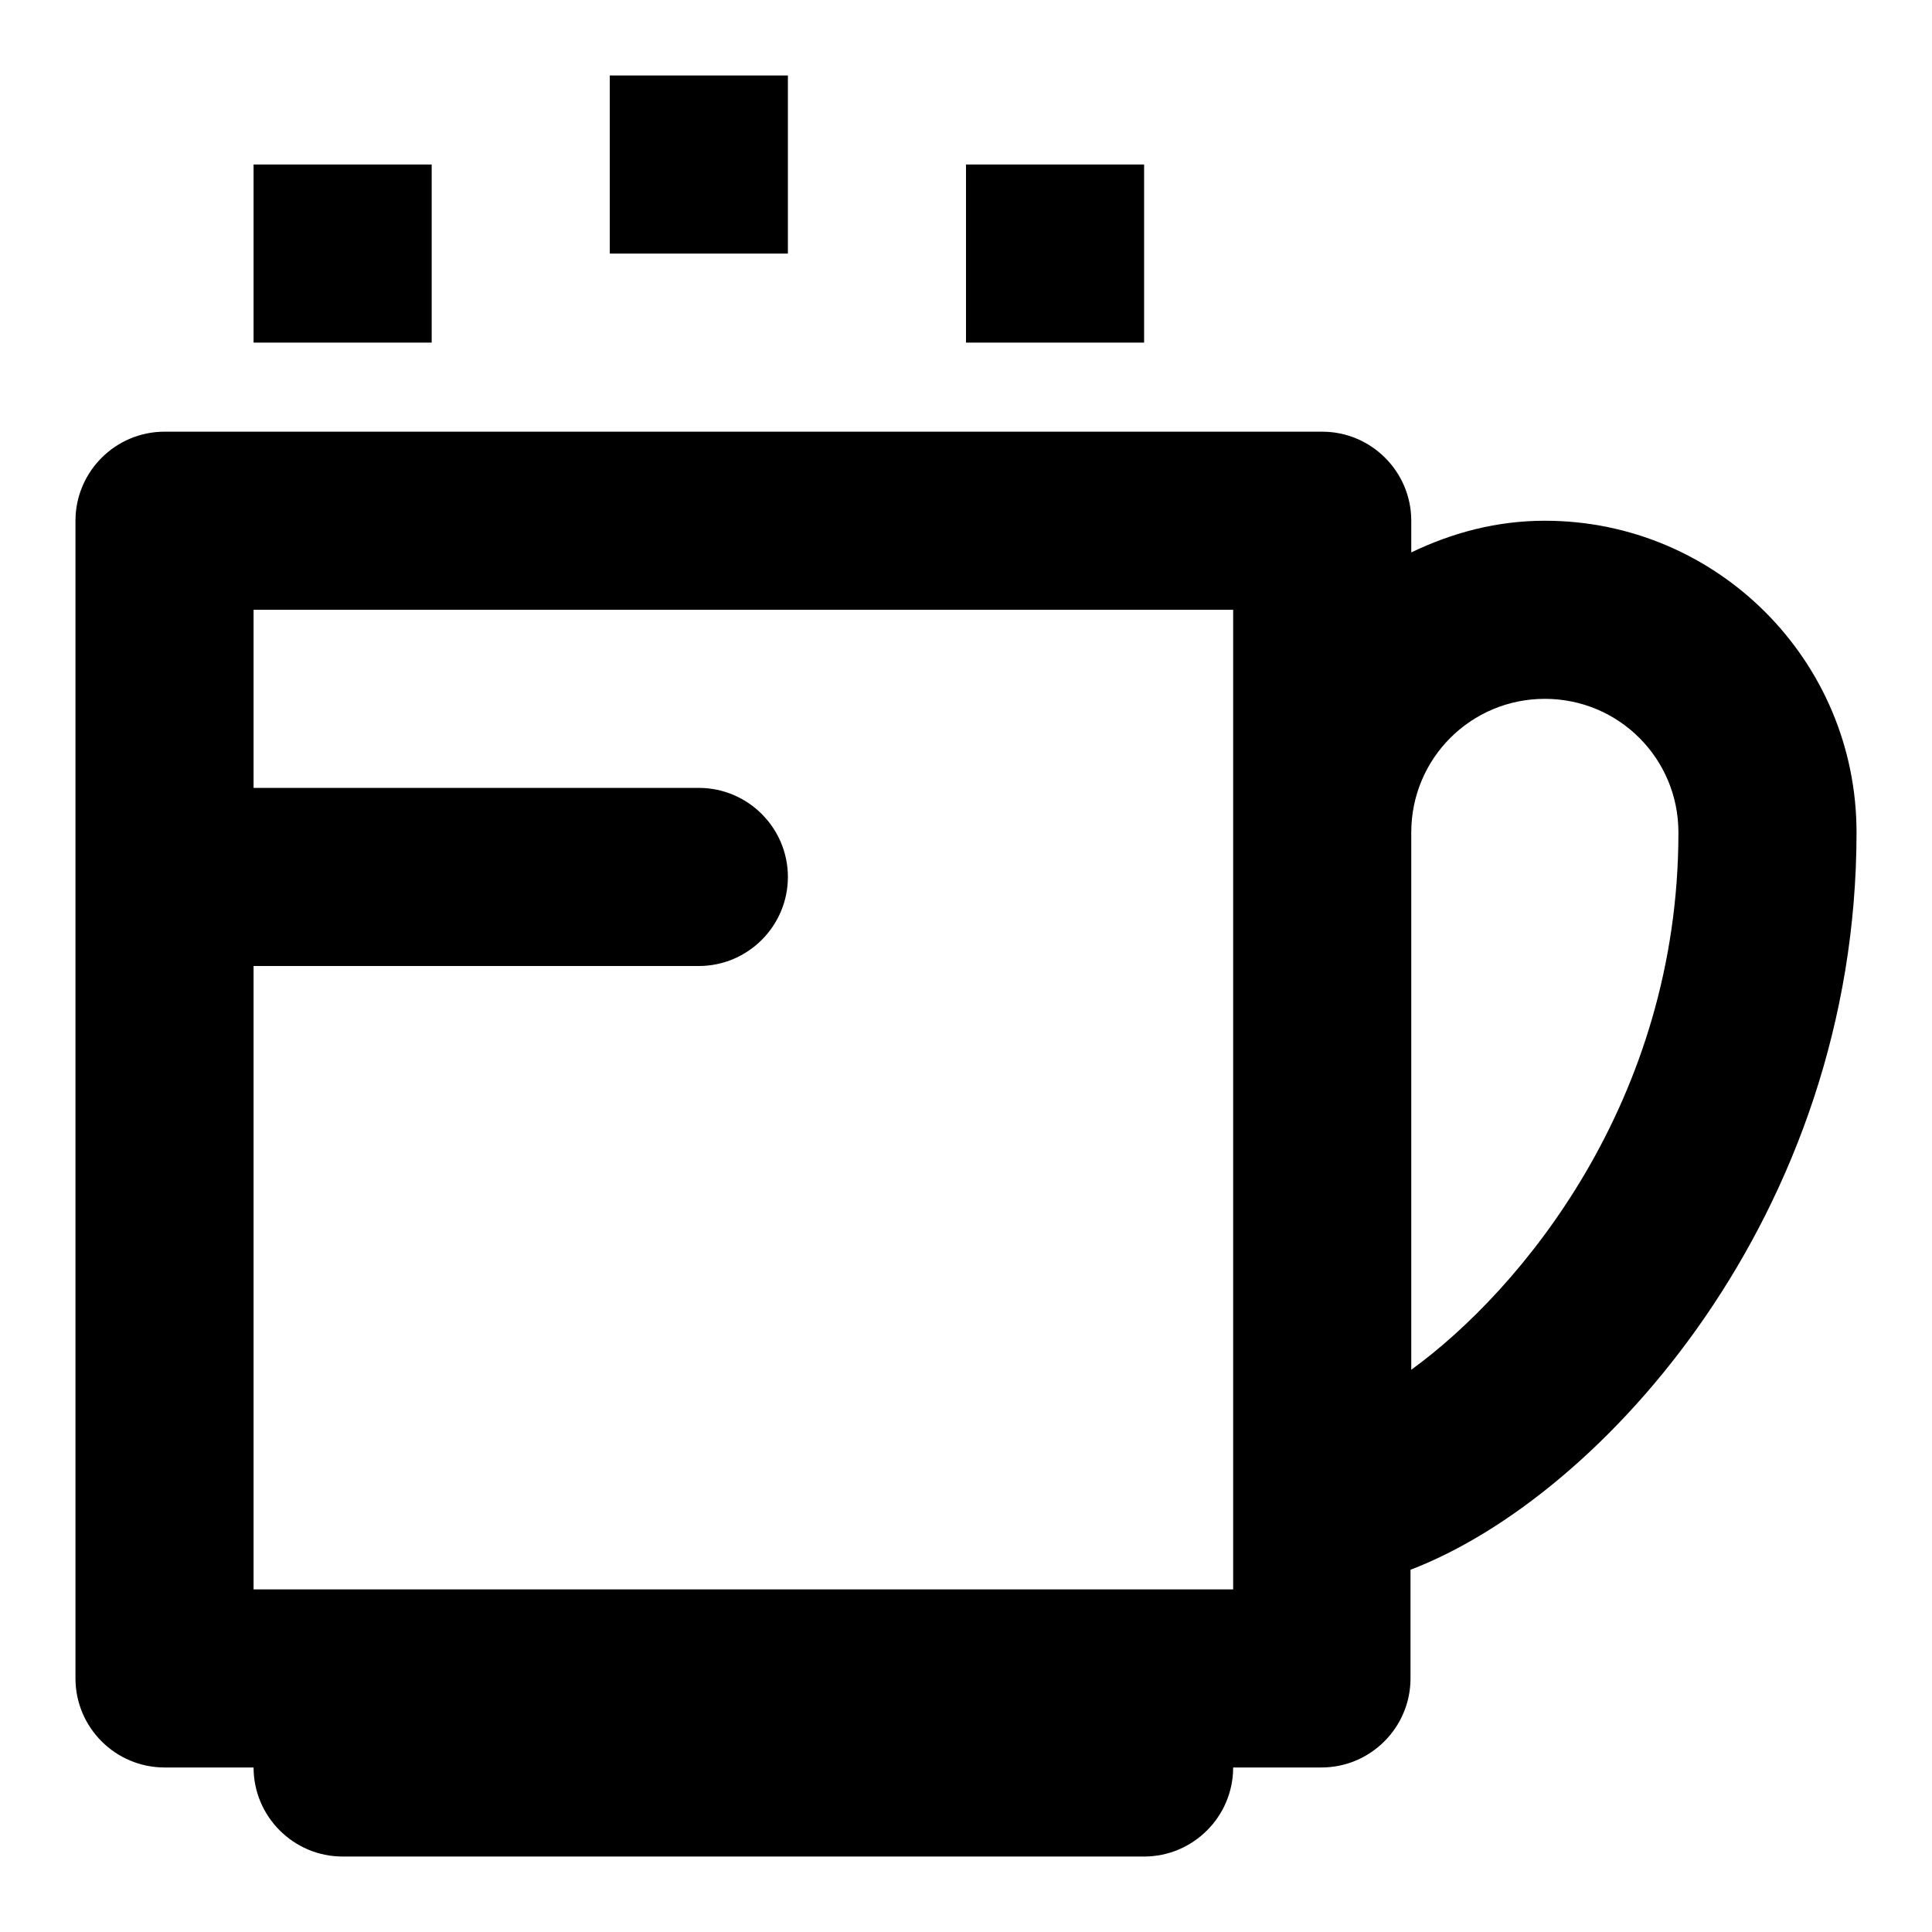 <?xml version="1.0" encoding="utf-8"?>
<!-- Svg Vector Icons : http://www.onlinewebfonts.com/icon -->
<!DOCTYPE svg PUBLIC "-//W3C//DTD SVG 1.1//EN" "http://www.w3.org/Graphics/SVG/1.1/DTD/svg11.dtd">
<svg version="1.1" xmlns="http://www.w3.org/2000/svg" xmlns:xlink="http://www.w3.org/1999/xlink" x="0px" y="0px" viewBox="0 0 256 256" enable-background="new 0 0 256 256" xml:space="preserve">
<g> <path fill="#000000" d="M246,110.3c0-22.8-18.5-41.3-41.3-41.3c-6.4,0-12.3,1.6-17.7,4.2V69c0-6.5-5.3-11.8-11.8-11.8H21.8 C15.3,57.2,10,62.5,10,69v153.4c0,6.5,5.3,11.8,11.8,11.8h11.8c0,6.5,5.3,11.8,11.8,11.8h106.2c6.5,0,11.8-5.3,11.8-11.8h11.7 c6.5,0,11.8-5.3,11.8-11.8V208C212.3,198.3,246,160.8,246,110.3L246,110.3z M163.4,210.6H33.6V128h59c6.5,0,11.8-5.3,11.8-11.8 c0-6.5-5.3-11.8-11.8-11.8h-59V80.8h129.8V210.6L163.4,210.6z M187,181.5v-71.2c0-9.8,7.9-17.7,17.7-17.7c9.8,0,17.7,7.9,17.7,17.7 C222.4,145.8,201.6,170.9,187,181.5z M80.8,10h23.6v23.6H80.8V10z M128,21.8h23.6v23.6H128V21.8z M33.6,21.8h23.6v23.6H33.6V21.8z" /></g>
</svg>